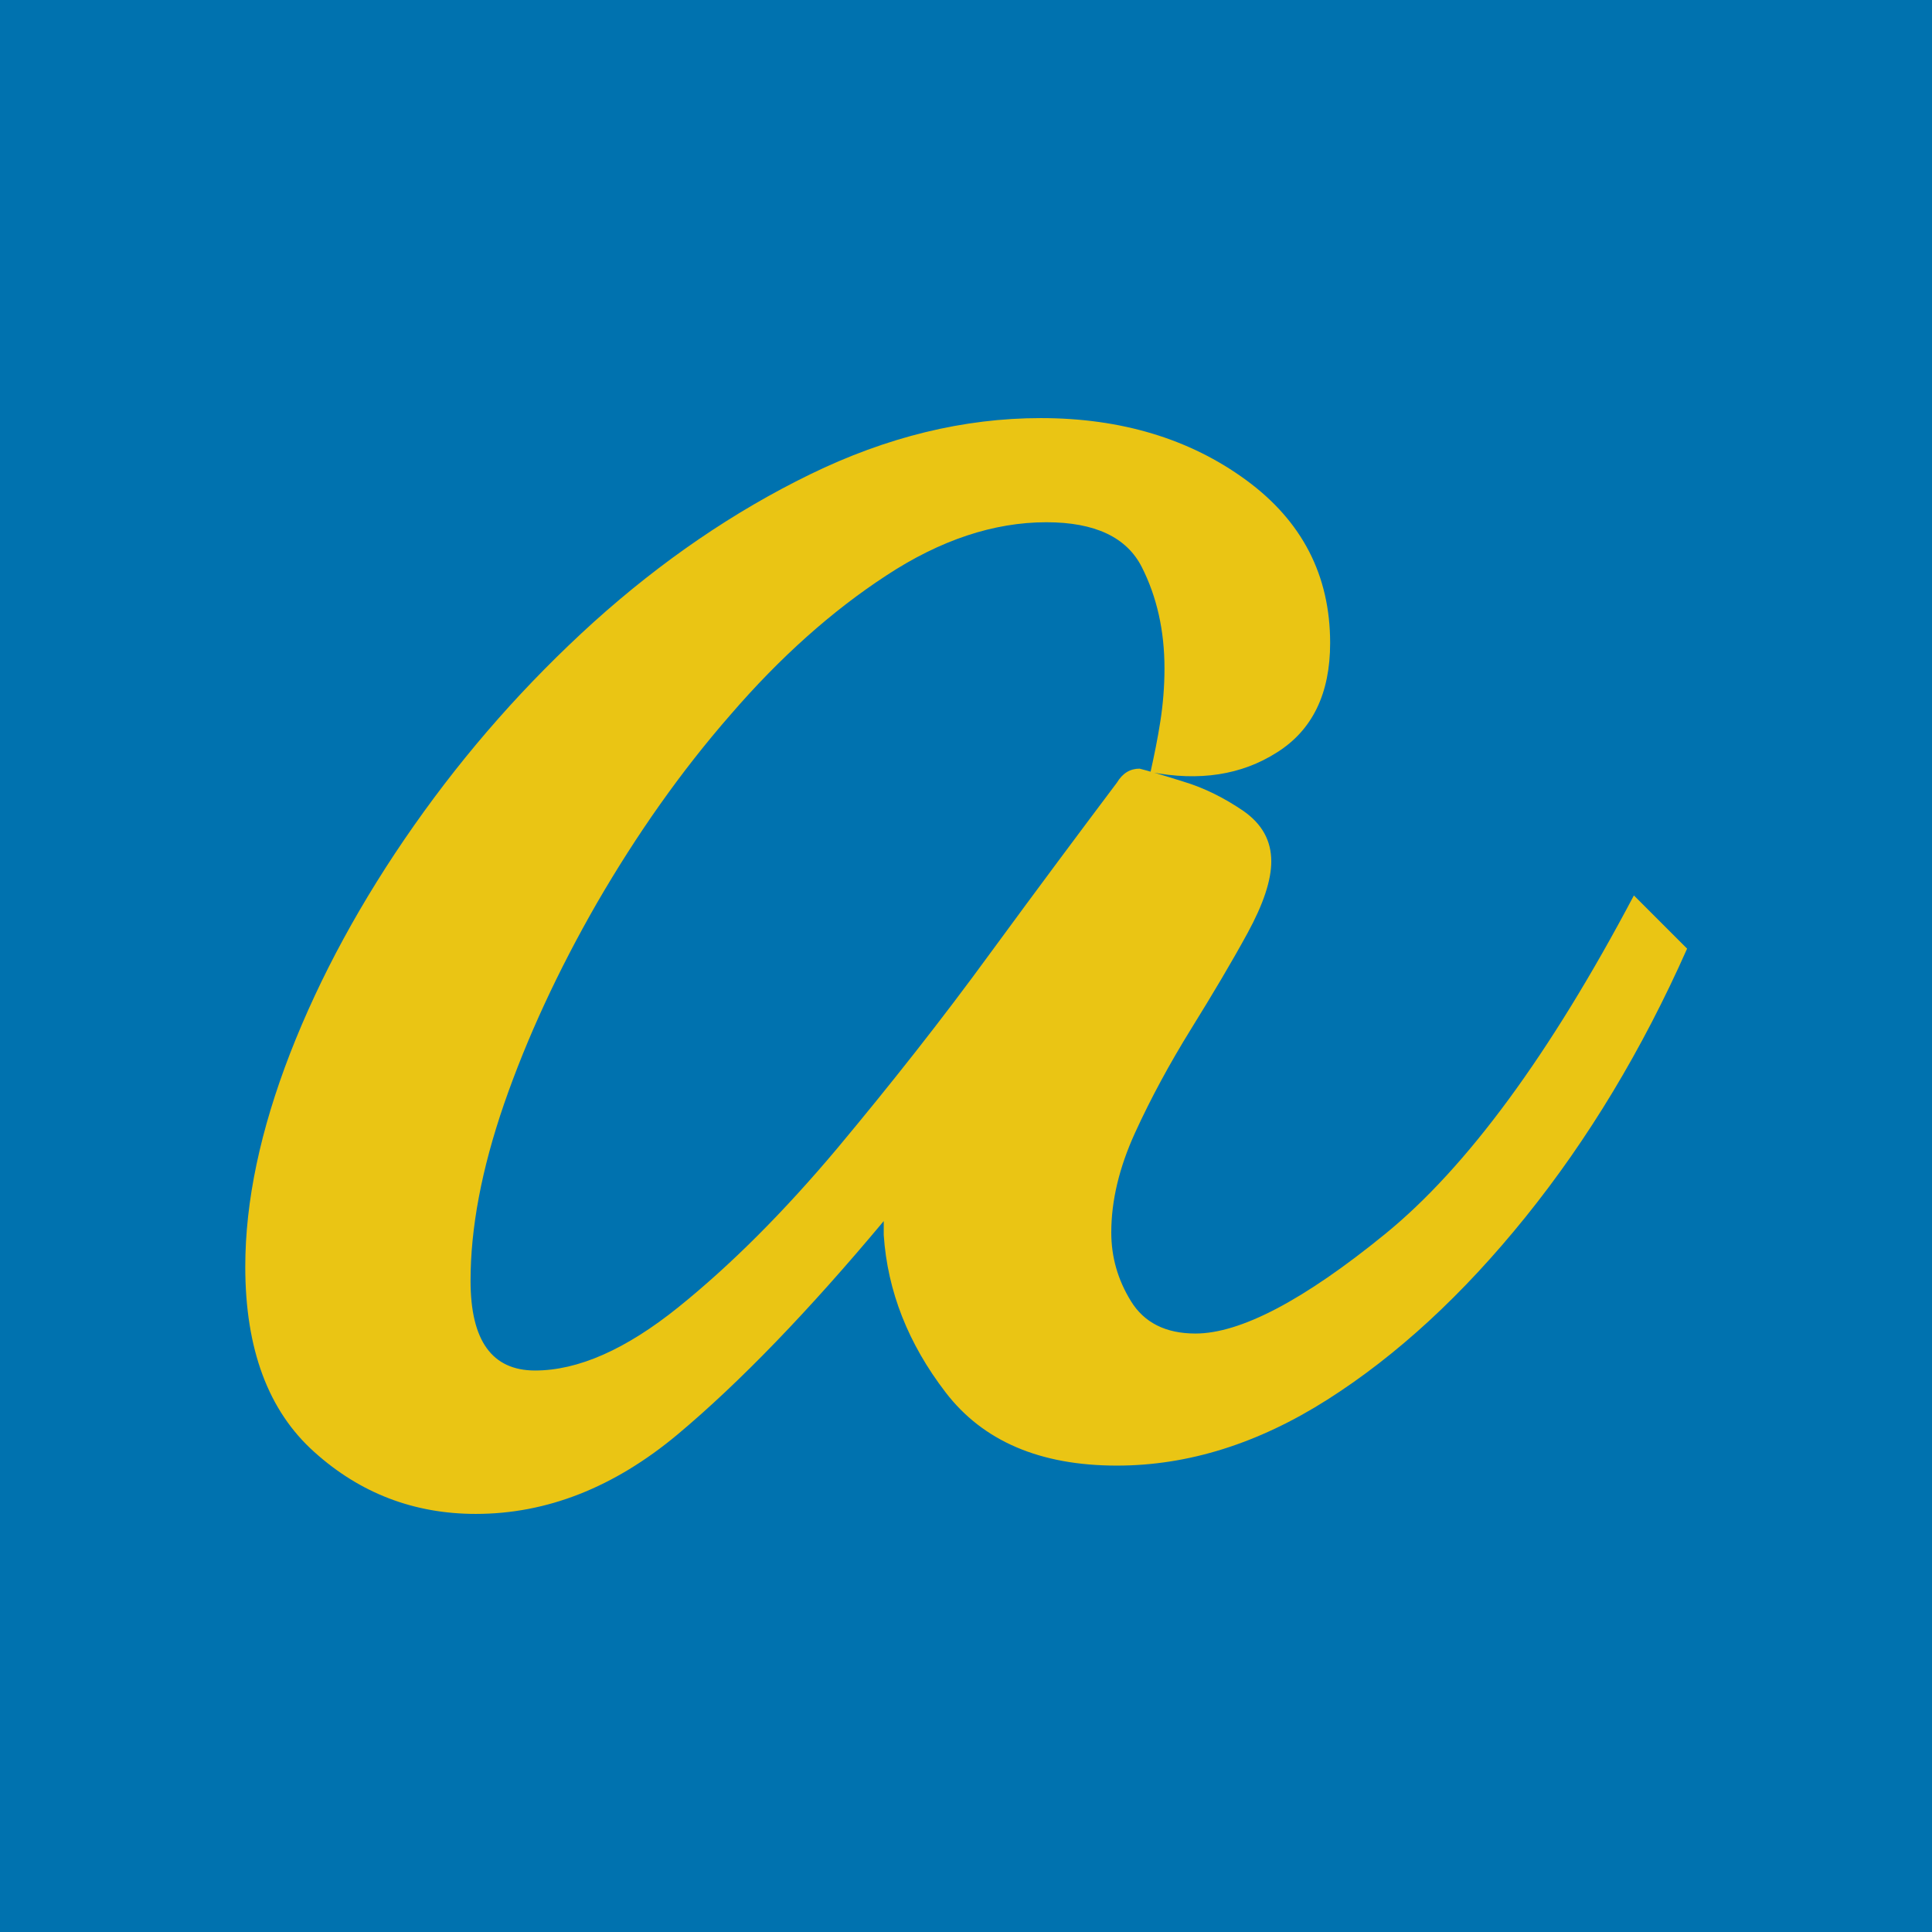 <svg version="1.1" xmlns="http://www.w3.org/2000/svg" x="0" y="0" viewBox="0 0 512 512" xml:space="preserve"><style type="text/css">.st0{fill:#0072af;}.st1{fill:#eac514;}</style><rect class="st0" width="512" height="512"/><path class="st1" d="M126.1 401.2c-16.4 0-30.7-5.5-42.8-16.4C71.1 373.9 65 357.5 65 335.7c0-17.4 4-36.2 11.9-56.6 7.9-20.3 18.9-40.5 32.8-60.3 13.9-19.8 29.8-37.8 47.7-54 17.9-16.1 37-29.2 57.3-39.1 20.3-9.9 40.7-14.9 61.1-14.9 21.3 0 39.5 5.5 54.4 16.4 14.9 10.9 22.3 25.3 22.3 43.2 0 13.4-4.7 23.1-14.1 29 -9.4 6-20.6 7.7-33.5 5.2 1-4.5 1.9-8.9 2.6-13.4 0.7-4.5 1.1-9.2 1.1-14.1 0-9.9-2-18.9-6-26.8 -4-7.9-12.4-11.9-25.3-11.9 -13.9 0-28.1 4.7-42.4 14.1 -14.4 9.4-28.2 21.7-41.3 36.9 -13.2 15.1-24.9 31.8-35.4 49.9 -10.4 18.1-18.6 35.9-24.6 53.2 -6 17.4-8.9 33-8.9 46.9 0 15.9 5.7 23.8 17.1 23.8 11.4 0 24.1-5.6 38-16.8 13.9-11.2 27.9-25.2 42.1-42.1 14.1-16.9 27.7-34.1 40.6-51.8 12.9-17.6 24.1-32.6 33.5-45.1 1.5-2.5 3.5-3.7 6-3.7 2 0.5 5.8 1.6 11.5 3.4 5.7 1.7 11 4.4 16 7.8 5 3.5 7.4 7.9 7.4 13.4 0 5-2.1 11.3-6.3 19 -4.2 7.7-9.2 16.1-14.9 25.3 -5.7 9.2-10.7 18.4-14.9 27.6 -4.2 9.2-6.3 18-6.3 26.4 0 6.5 1.7 12.5 5.2 18.2 3.5 5.7 9.2 8.6 17.1 8.6 11.9 0 28.7-8.8 50.3-26.4 21.6-17.6 43.6-47.5 65.9-89.7l14.1 14.1c-11.9 26.8-26.2 50.5-42.8 71.1 -16.6 20.6-34.1 36.7-52.5 48.4 -18.4 11.7-37 17.5-55.8 17.5 -20.4 0-35.5-6.5-45.4-19.4 -9.9-12.9-15.4-26.8-16.4-41.7 0-1 0-1.7 0-2.2 0-0.5 0-1 0-1.5 -19.9 23.8-38.1 42.7-54.7 56.6C162.7 394.2 144.9 401.2 126.1 401.2z"/></svg>